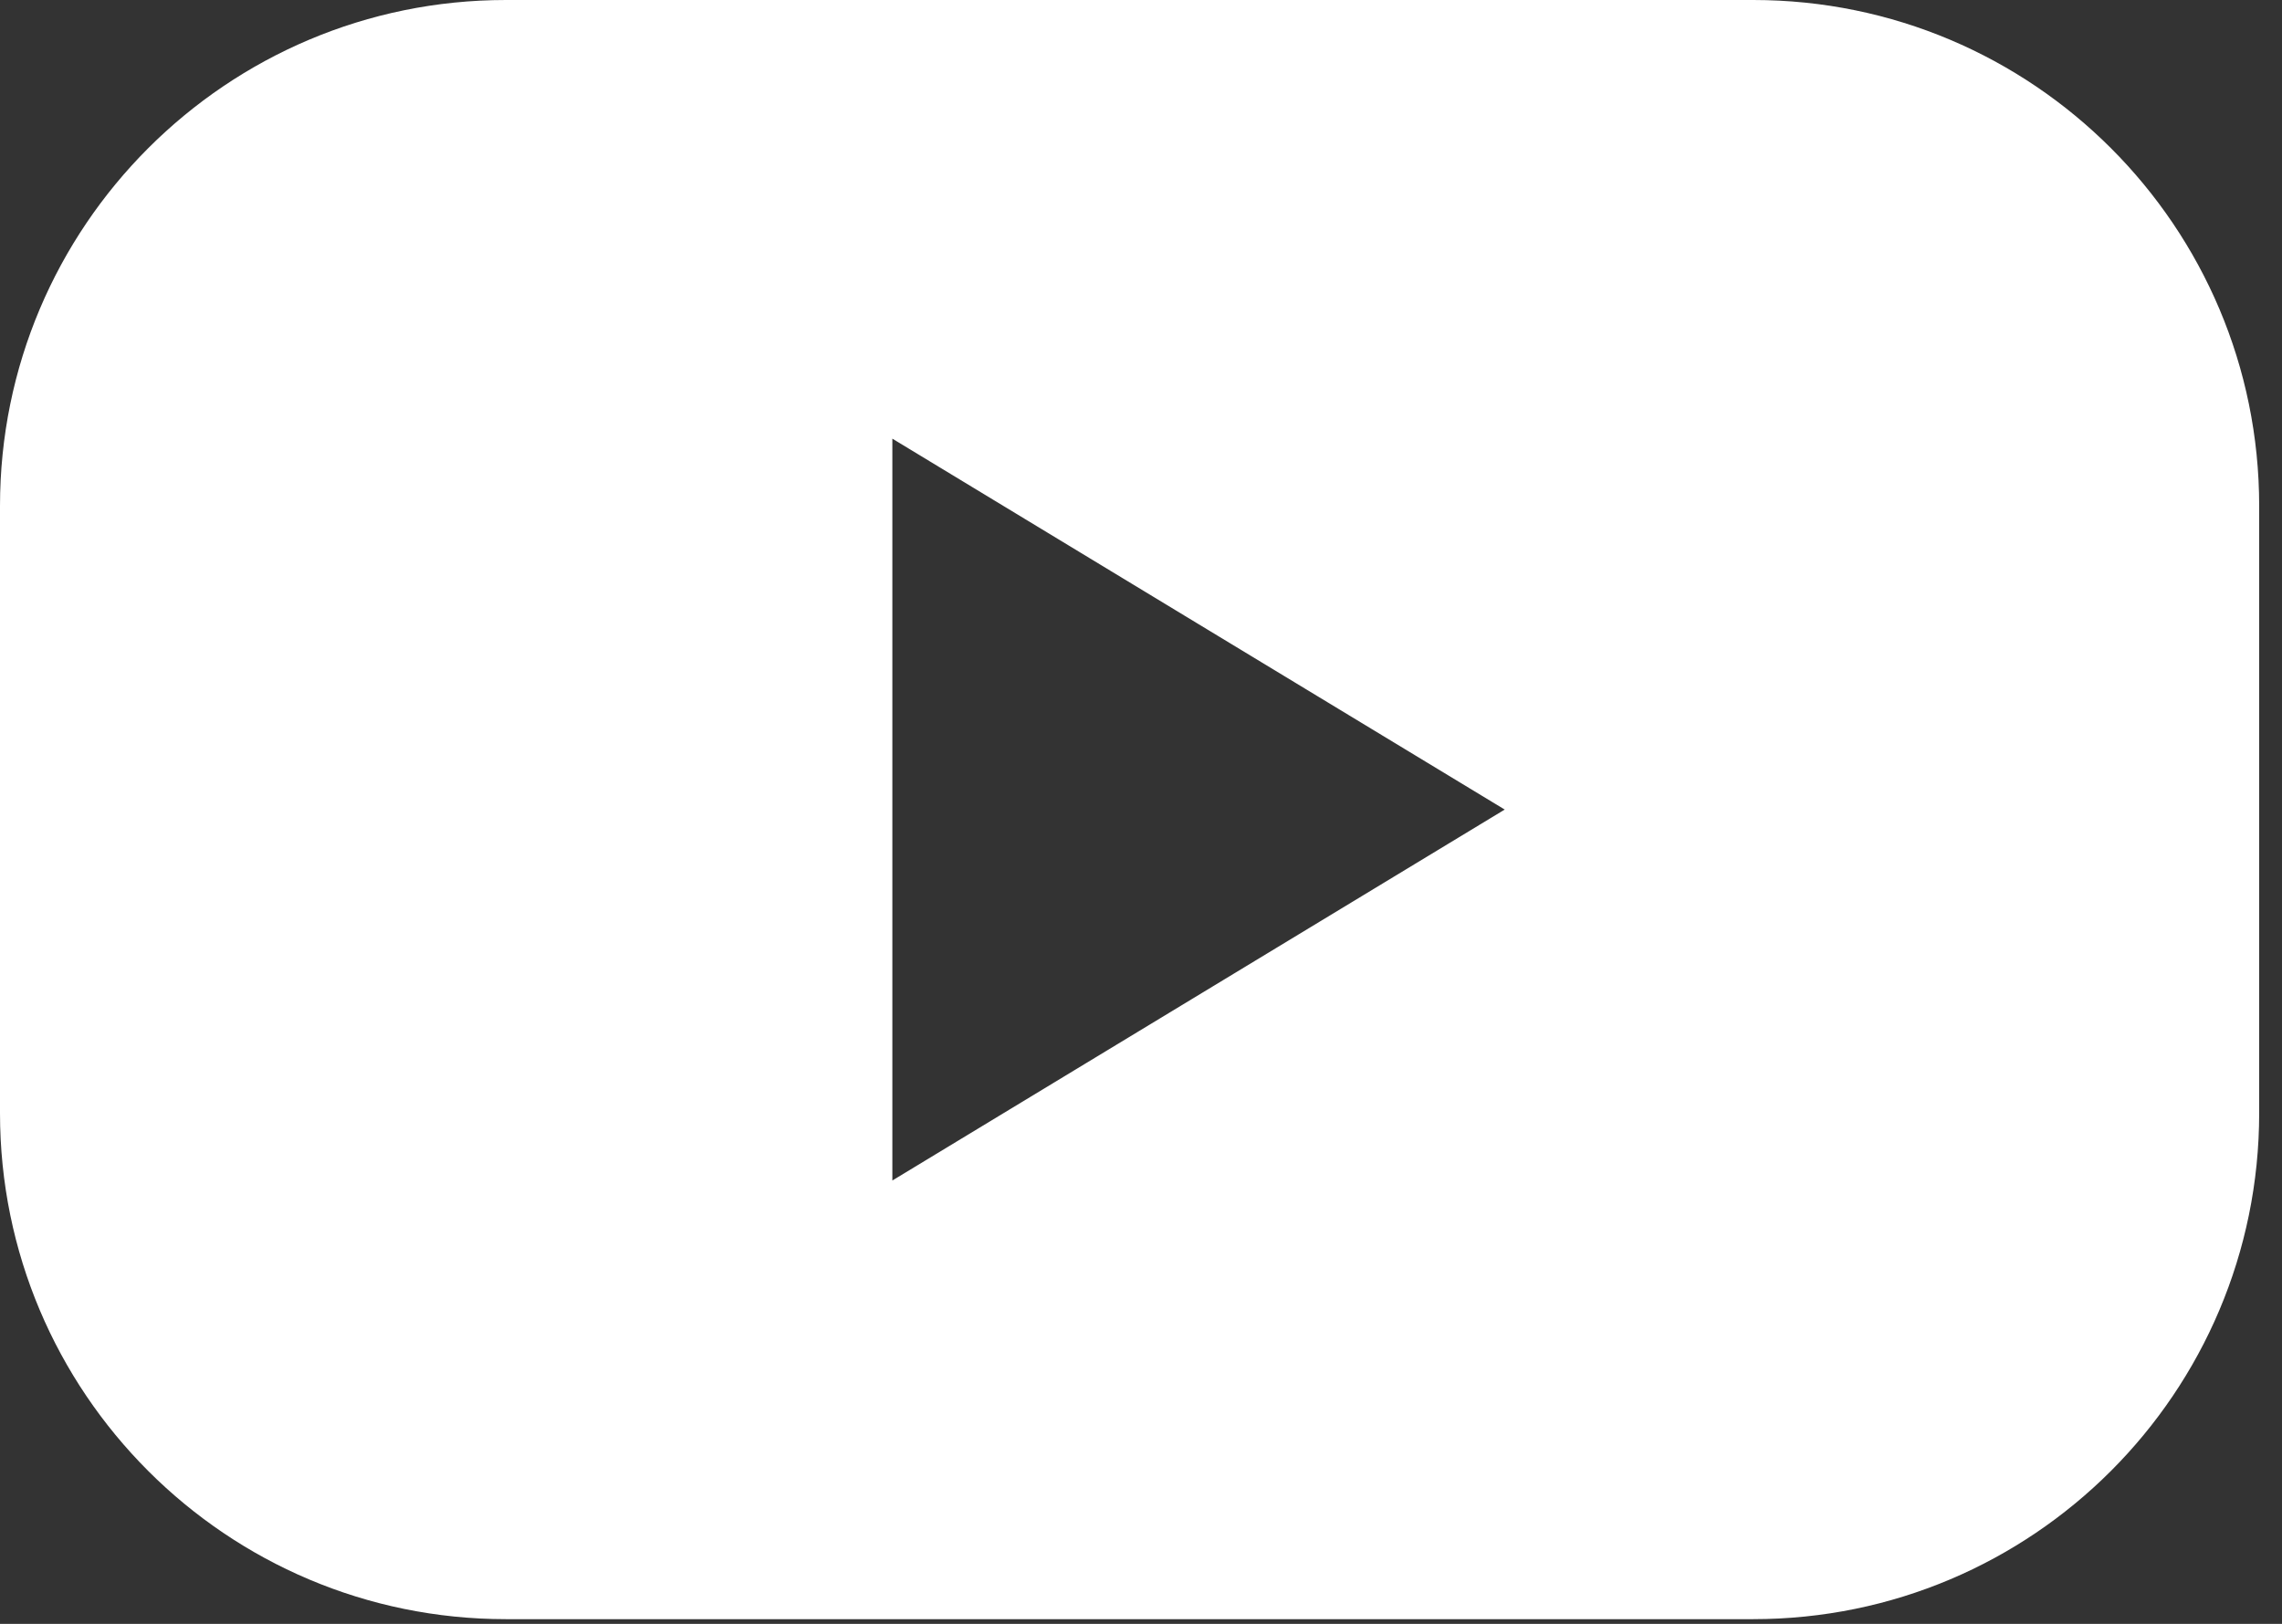 <svg width="52" height="37" viewBox="0 0 52 37" fill="none" xmlns="http://www.w3.org/2000/svg">
<rect x="0" y="0" width="52" height="37" fill="#333333" stroke="none"/>
<path d="M39.95 0C46.318 0 51.48 5.162 51.48 11.529V25.363C51.479 31.73 46.317 36.893 39.95 36.893H11.529C5.162 36.893 0 31.73 0 25.363V11.529C0 5.162 5.162 0 11.529 0H39.95ZM20.334 26.898L27.311 22.672L34.288 18.446L27.311 14.221L20.334 9.995V26.898Z" fill="white"/>
</svg>
